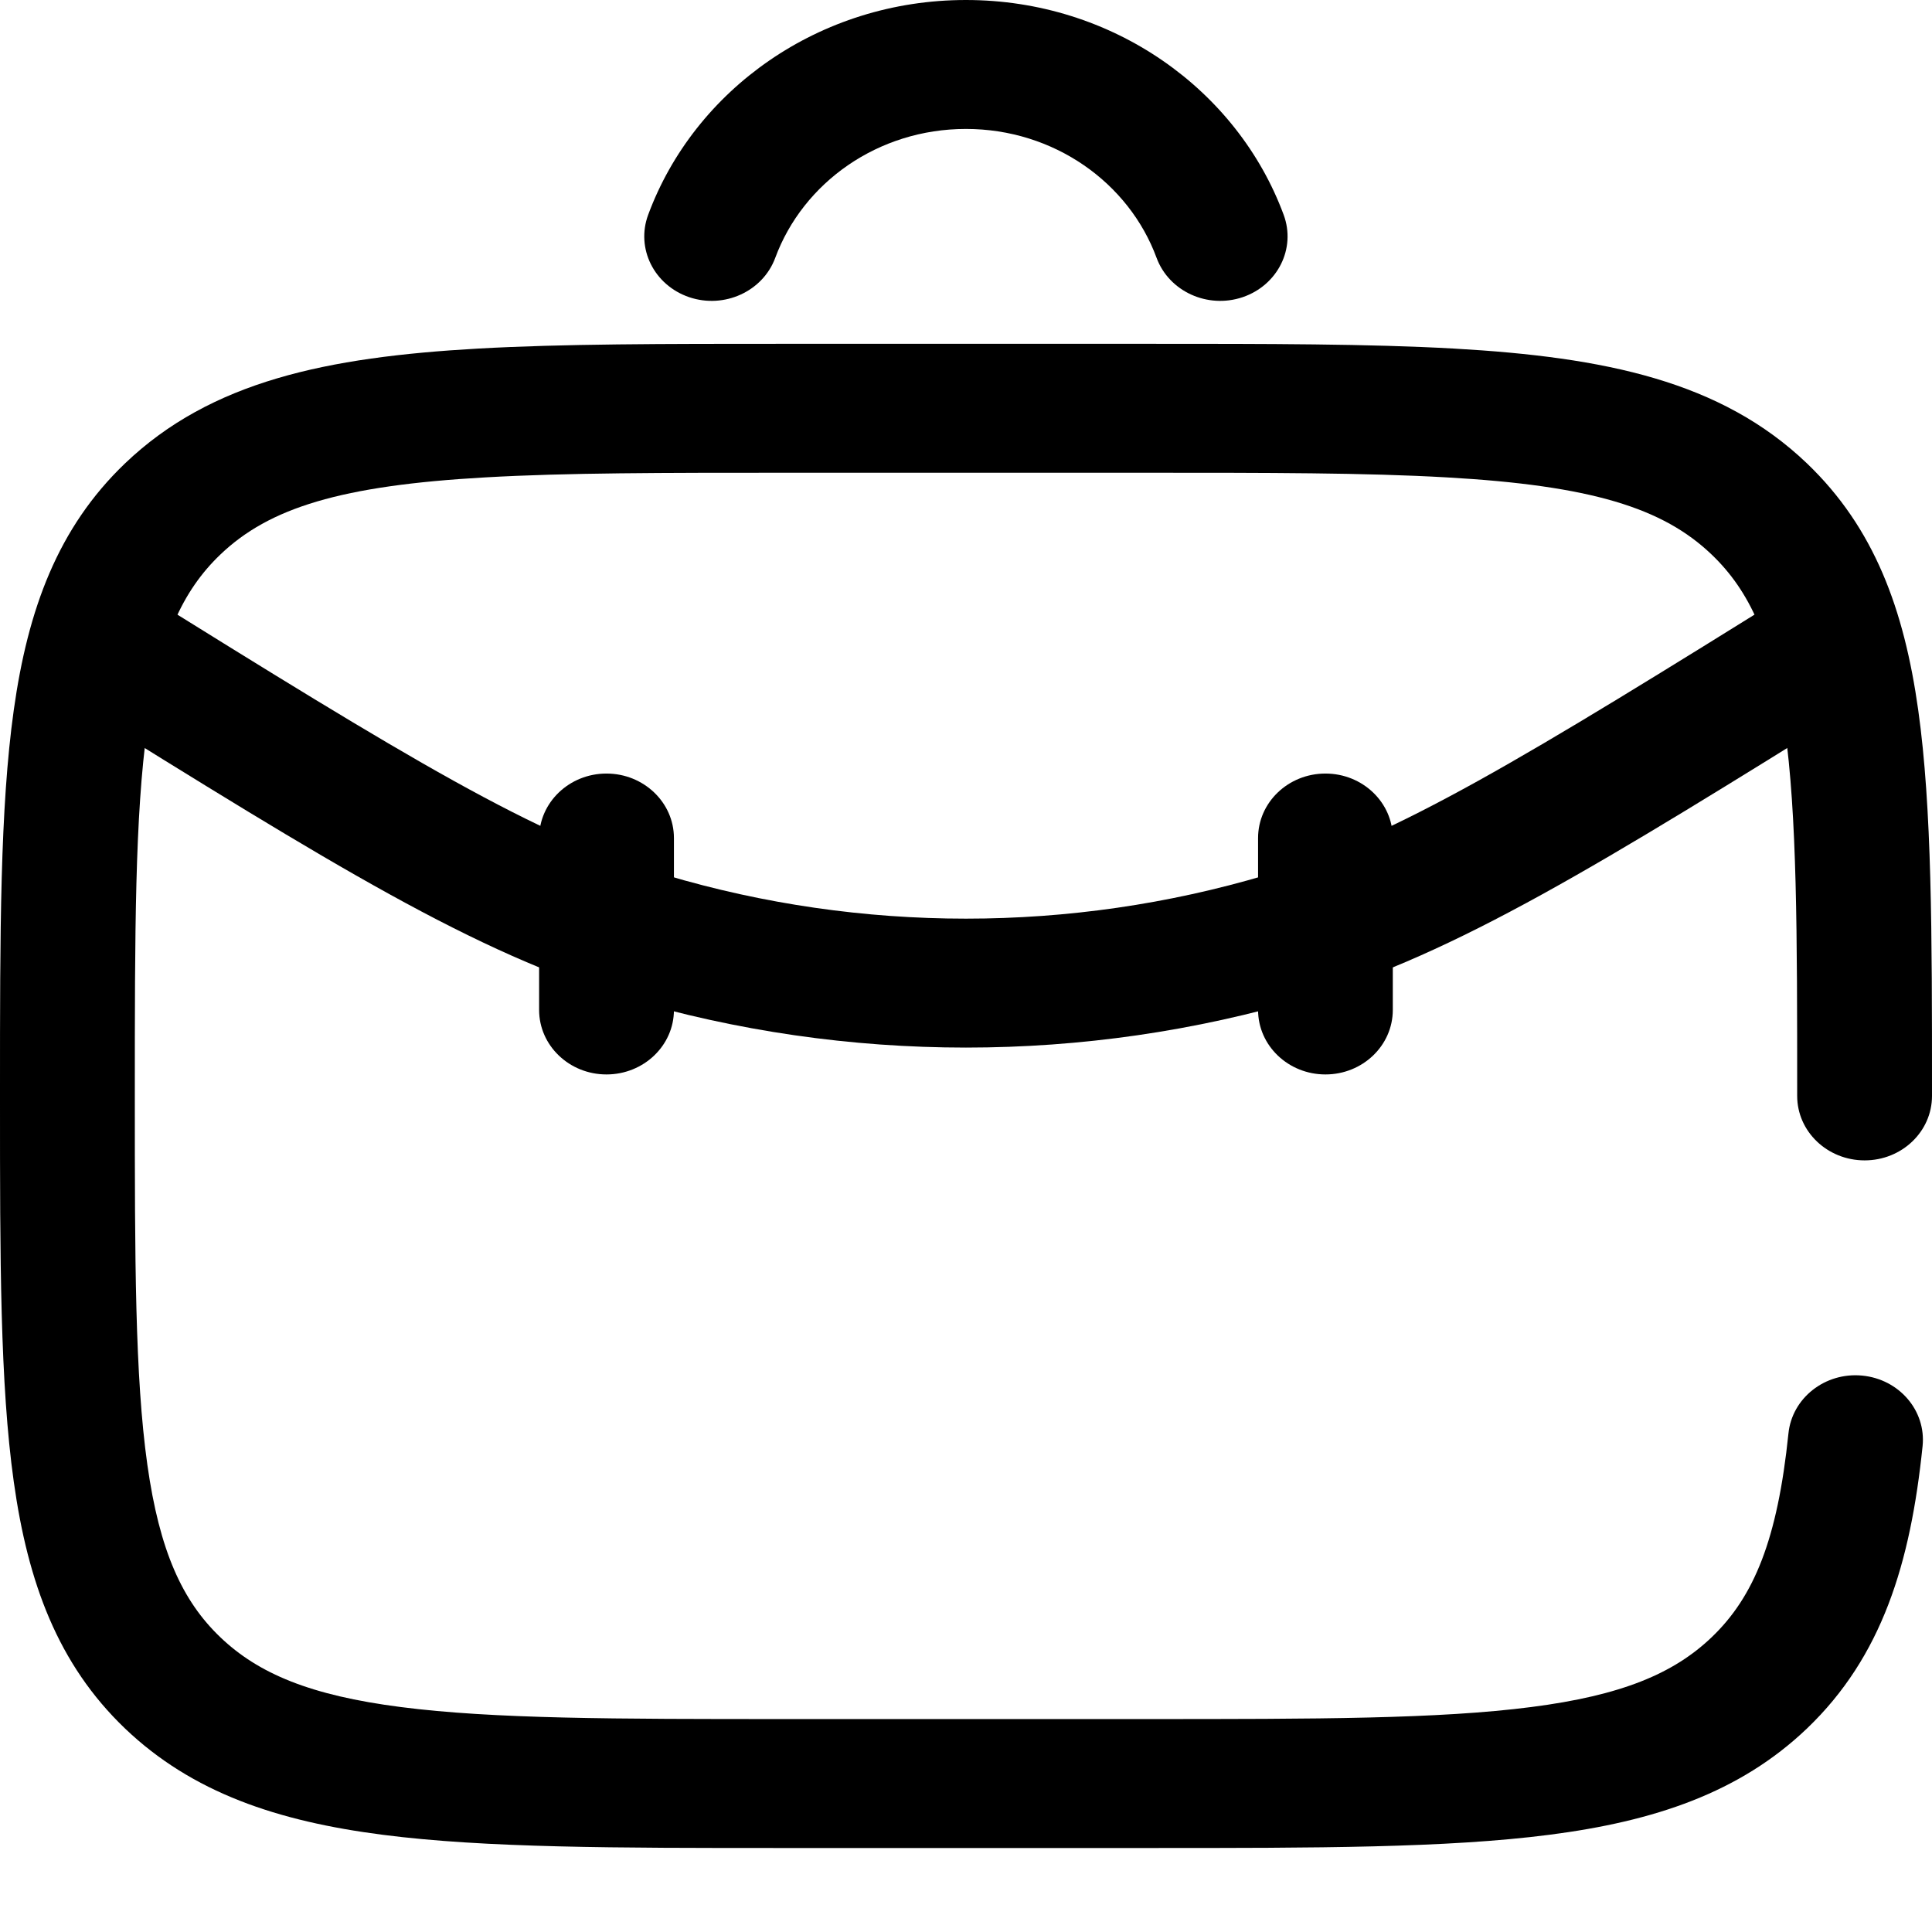 <svg width="23" height="23" viewBox="0 0 23 23" fill="none" xmlns="http://www.w3.org/2000/svg">
<g clip-path="url(#clip0_771_1876)">
<path fill-rule="evenodd" clip-rule="evenodd" d="M0.491 7.225C0.733 6.87 1.229 6.769 1.601 7C4.861 9.027 6.363 9.953 7.929 10.418C10.254 11.109 12.745 11.109 15.07 10.418C16.636 9.953 18.138 9.027 21.398 7C21.77 6.769 22.267 6.87 22.508 7.225C22.75 7.581 22.644 8.056 22.273 8.287L22.143 8.367C19.046 10.293 17.35 11.348 15.546 11.884C12.911 12.667 10.088 12.667 7.453 11.884C5.649 11.348 3.953 10.293 0.856 8.367C0.813 8.341 0.77 8.314 0.726 8.287C0.355 8.056 0.25 7.581 0.491 7.225Z" fill="black"/>
<path fill-rule="evenodd" clip-rule="evenodd" d="M7.22 9.209C7.663 9.209 8.023 9.553 8.023 9.977V12.023C8.023 12.447 7.663 12.791 7.22 12.791C6.777 12.791 6.418 12.447 6.418 12.023V9.977C6.418 9.553 6.777 9.209 7.22 9.209Z" fill="black"/>
<path fill-rule="evenodd" clip-rule="evenodd" d="M15.779 9.209C16.222 9.209 16.581 9.553 16.581 9.977V12.023C16.581 12.447 16.222 12.791 15.779 12.791C15.336 12.791 14.977 12.447 14.977 12.023V9.977C14.977 9.553 15.336 9.209 15.779 9.209Z" fill="black"/>
<path fill-rule="evenodd" clip-rule="evenodd" d="M11.499 1.535C10.452 1.535 9.56 2.174 9.229 3.07C9.081 3.469 8.623 3.679 8.205 3.538C7.787 3.396 7.568 2.958 7.716 2.558C8.266 1.069 9.751 0 11.499 0C13.247 0 14.732 1.069 15.282 2.558C15.43 2.958 15.211 3.396 14.793 3.538C14.375 3.679 13.917 3.469 13.769 3.07C13.439 2.174 12.546 1.535 11.499 1.535Z" fill="black"/>
<path fill-rule="evenodd" clip-rule="evenodd" d="M9.338 4.093H13.662C15.094 4.093 16.303 4.093 17.314 4.15C19.108 4.252 20.487 4.537 21.512 5.517C22.312 6.283 22.668 7.254 22.836 8.453C23 9.619 23 11.108 23 12.989V13.047C23 13.471 22.641 13.814 22.198 13.814C21.755 13.814 21.395 13.471 21.395 13.047C21.395 11.096 21.394 9.709 21.246 8.658C21.101 7.628 20.83 7.035 20.377 6.602C19.796 6.046 18.944 5.78 17.22 5.683C16.261 5.628 15.098 5.628 13.639 5.628H9.36C7.902 5.628 6.739 5.628 5.78 5.683C4.056 5.78 3.204 6.046 2.623 6.602C2.17 7.035 1.899 7.628 1.754 8.658C1.606 9.709 1.605 11.096 1.605 13.047C1.605 14.998 1.606 16.384 1.754 17.436C1.899 18.465 2.17 19.058 2.623 19.491C3.076 19.924 3.696 20.184 4.772 20.322C5.871 20.464 7.321 20.465 9.36 20.465H13.639C15.679 20.465 17.129 20.464 18.228 20.322C19.304 20.184 19.924 19.924 20.377 19.491C20.881 19.009 21.161 18.328 21.291 17.065C21.334 16.643 21.727 16.334 22.168 16.376C22.609 16.418 22.931 16.793 22.888 17.215C22.744 18.613 22.405 19.722 21.512 20.577C20.711 21.342 19.696 21.682 18.442 21.843C17.223 22 15.666 22 13.7 22H9.3C7.334 22 5.777 22 4.558 21.843C3.304 21.682 2.289 21.342 1.488 20.577C0.688 19.811 0.332 18.84 0.164 17.64C-3.01232e-05 16.474 -1.6617e-05 14.985 3.44052e-07 13.104V12.989C-1.6617e-05 11.108 -3.01232e-05 9.619 0.164 8.453C0.332 7.254 0.688 6.283 1.488 5.517C2.513 4.537 3.892 4.252 5.686 4.15C6.697 4.093 7.906 4.093 9.338 4.093Z" fill="black"/>
</g>
<defs>
<clipPath id="clip0_771_1876">
<rect width="23" height="23" fill="white"/>
</clipPath>
</defs>
</svg>
